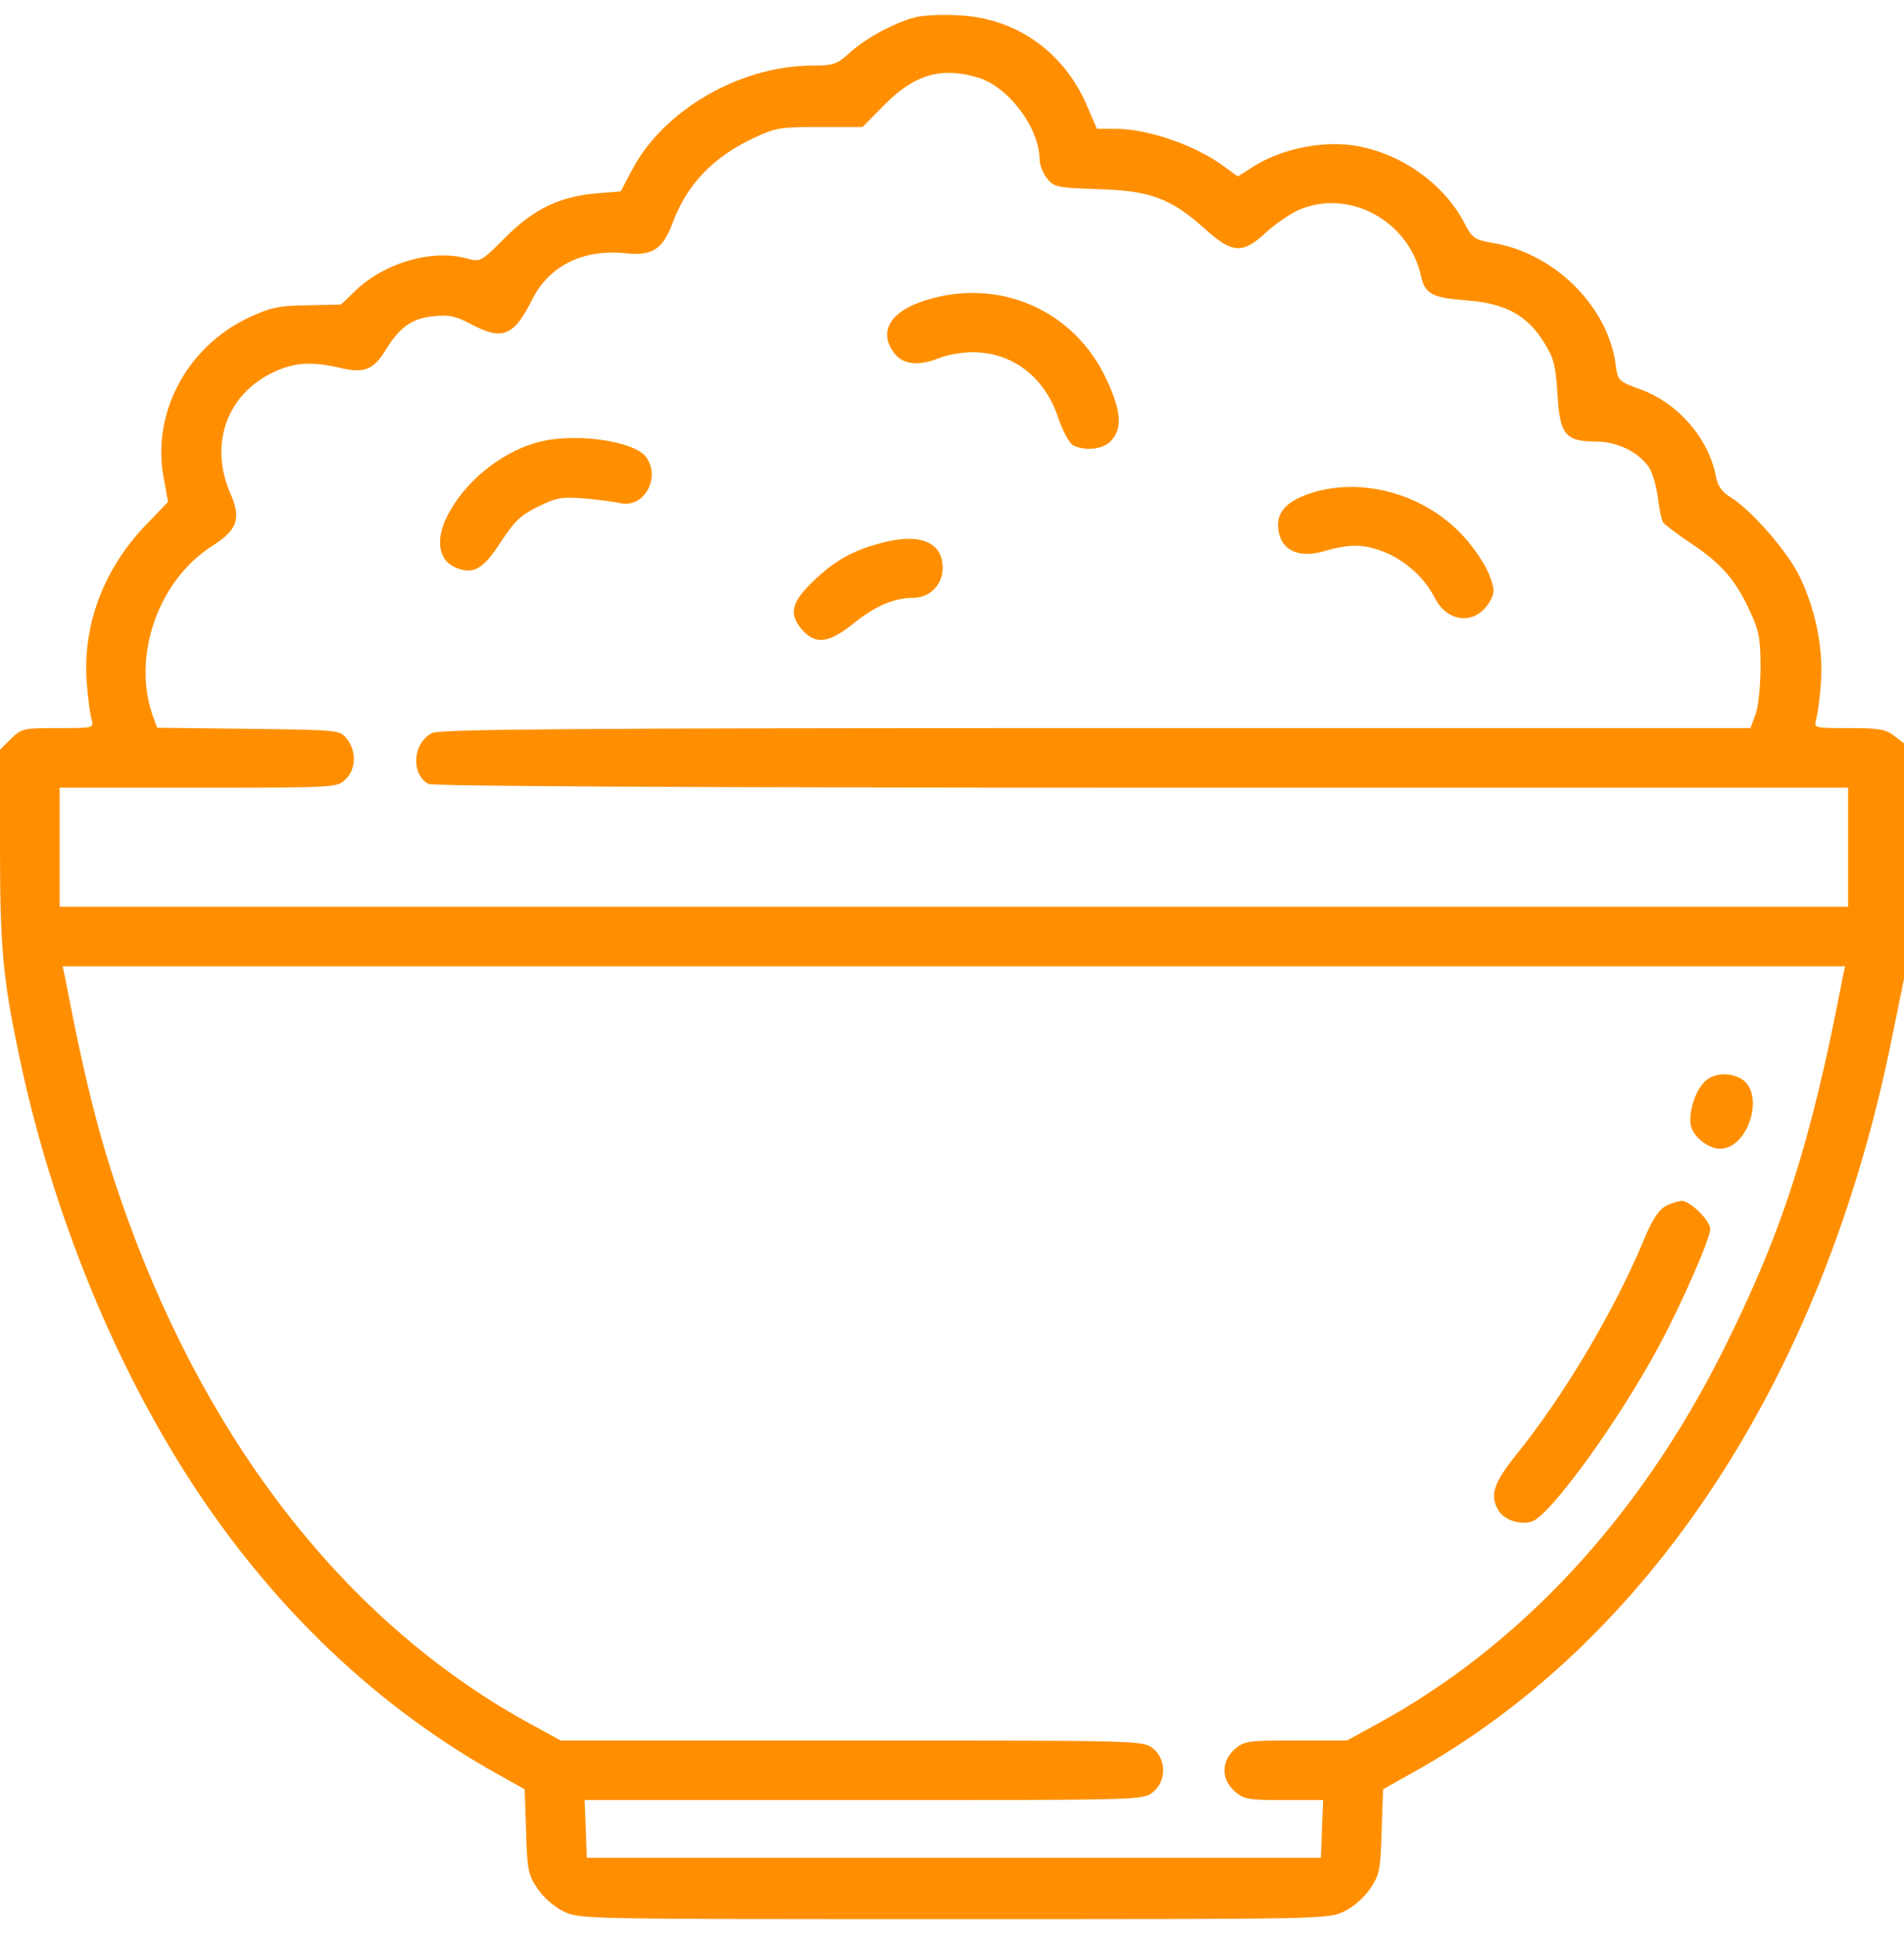 <svg width="64" height="65" viewBox="0 0 64 65" fill="none" xmlns="http://www.w3.org/2000/svg">
<path fill-rule="evenodd" clip-rule="evenodd" d="M30.773 0.578C30.084 0.753 29.107 1.278 28.568 1.766C28.13 2.166 28.017 2.204 27.291 2.204C24.861 2.216 22.294 3.705 21.241 5.719L20.866 6.432L20.114 6.494C18.824 6.594 17.96 7.007 16.996 7.971C16.434 8.532 16.248 8.717 16.044 8.741C15.943 8.753 15.838 8.725 15.681 8.684C14.528 8.371 12.95 8.821 11.973 9.747L11.46 10.235L10.333 10.26C9.356 10.272 9.093 10.335 8.366 10.672C6.287 11.648 5.097 13.875 5.498 16.039L5.649 16.865L4.847 17.703C3.457 19.179 2.768 21.043 2.918 22.957C2.956 23.482 3.031 24.032 3.081 24.183C3.156 24.47 3.144 24.47 1.941 24.47C0.777 24.47 0.726 24.483 0.363 24.833L0 25.196V28.461C0 32.001 0.1 32.989 0.751 35.979C1.753 40.495 3.532 45.048 5.799 48.801C8.629 53.517 12.399 57.232 16.808 59.671L17.634 60.134L17.684 61.548C17.722 62.824 17.747 62.999 18.06 63.462C18.261 63.762 18.611 64.075 18.937 64.237C19.488 64.5 19.513 64.5 32.063 64.5C44.612 64.5 44.637 64.5 45.188 64.237C45.514 64.075 45.865 63.762 46.065 63.462C46.378 62.999 46.403 62.824 46.441 61.548L46.491 60.134L47.38 59.634C55.421 55.206 61.257 46.337 63.562 35.041L64 32.901V28.949V24.983L63.674 24.733C63.386 24.508 63.161 24.47 62.146 24.47C60.982 24.47 60.969 24.47 61.044 24.183C61.094 24.032 61.169 23.482 61.207 22.957C61.295 21.781 61.019 20.442 60.468 19.329C60.055 18.503 58.852 17.127 58.176 16.715C57.876 16.527 57.738 16.339 57.675 16.002C57.437 14.738 56.41 13.55 55.145 13.087L55.127 13.08C54.394 12.812 54.381 12.807 54.306 12.236C54.043 10.322 52.302 8.558 50.273 8.183C49.547 8.058 49.497 8.021 49.209 7.47C48.457 6.044 46.816 4.981 45.201 4.856C44.149 4.781 42.984 5.068 42.157 5.581L41.606 5.931L41.18 5.619C40.241 4.906 38.613 4.33 37.511 4.33H36.872L36.521 3.517C35.745 1.728 34.129 0.603 32.238 0.515C31.687 0.477 31.036 0.515 30.773 0.578ZM32.864 2.604C33.891 2.904 34.943 4.305 34.943 5.356C34.943 5.531 35.056 5.819 35.194 5.994C35.432 6.294 35.519 6.307 36.91 6.357C38.675 6.407 39.364 6.67 40.504 7.695C41.418 8.521 41.769 8.546 42.546 7.82C42.846 7.545 43.335 7.207 43.623 7.07C45.313 6.307 47.367 7.408 47.768 9.296C47.906 9.884 48.144 10.009 49.309 10.097C50.611 10.197 51.338 10.598 51.901 11.511C52.227 12.024 52.29 12.274 52.352 13.237C52.427 14.6 52.615 14.838 53.63 14.838C54.331 14.838 55.032 15.163 55.408 15.676C55.533 15.851 55.671 16.302 55.721 16.689C55.771 17.09 55.847 17.465 55.897 17.553C55.947 17.628 56.385 17.953 56.861 18.278C57.85 18.929 58.352 19.504 58.827 20.555C59.115 21.168 59.178 21.443 59.178 22.406C59.178 23.032 59.103 23.745 59.015 23.995L58.84 24.47H36.847C19.363 24.47 14.779 24.508 14.528 24.633C13.865 24.971 13.802 26.021 14.403 26.347C14.553 26.422 23.133 26.472 38.375 26.472H62.121V28.473V30.475H32.063H2.004V28.473V26.472H6.663C11.272 26.472 11.322 26.472 11.61 26.197C11.973 25.859 11.986 25.233 11.66 24.833C11.422 24.533 11.41 24.533 8.359 24.495H8.359H8.359H8.359H8.359H8.359L8.354 24.495L5.285 24.458L5.135 24.058C4.434 22.056 5.31 19.517 7.126 18.353C7.991 17.803 8.116 17.427 7.74 16.577C7.014 14.901 7.64 13.199 9.268 12.474C9.907 12.186 10.483 12.149 11.372 12.349C12.249 12.561 12.55 12.449 12.988 11.723C13.464 10.96 13.877 10.685 14.629 10.623C15.092 10.572 15.342 10.635 15.818 10.885C16.883 11.461 17.271 11.31 17.898 10.047C18.461 8.934 19.601 8.371 20.991 8.508C21.93 8.608 22.268 8.396 22.607 7.495C23.095 6.194 23.959 5.294 25.299 4.656C26.063 4.293 26.201 4.268 27.554 4.268H28.994L29.746 3.505C30.748 2.504 31.637 2.241 32.864 2.604ZM61.946 32.814C60.869 38.443 59.917 41.395 57.901 45.423C55.083 51.04 51.062 55.356 46.215 57.983L45.276 58.495H43.56C41.944 58.495 41.832 58.508 41.506 58.783C41.043 59.196 41.043 59.797 41.506 60.209C41.819 60.472 41.957 60.497 43.159 60.497H44.474L44.437 61.46L44.399 62.436H32.063H19.726L19.689 61.46L19.651 60.497H29.032C38.337 60.497 38.425 60.497 38.751 60.234C39.214 59.872 39.214 59.121 38.751 58.758C38.425 58.495 38.337 58.495 28.631 58.495H18.849L17.91 57.983C11.861 54.705 7.139 48.801 4.296 40.983C3.407 38.531 2.906 36.592 2.179 32.814L2.104 32.476H32.063H62.021L61.946 32.814ZM31.098 10.097C29.908 10.472 29.508 11.16 30.071 11.886C30.372 12.261 30.898 12.311 31.599 12.023C31.849 11.923 32.35 11.836 32.714 11.836C34.041 11.848 35.118 12.674 35.569 14.037C35.72 14.488 35.945 14.9 36.07 14.963C36.459 15.163 37.047 15.113 37.323 14.838C37.736 14.425 37.699 13.825 37.197 12.761C36.12 10.422 33.578 9.309 31.098 10.097ZM15.042 17.327C15.593 16.239 16.758 15.263 17.948 14.901C19.15 14.513 21.317 14.788 21.73 15.376C22.206 16.064 21.655 17.065 20.878 16.915C20.653 16.864 20.102 16.79 19.626 16.752C18.887 16.689 18.699 16.727 18.085 17.027C17.497 17.315 17.296 17.515 16.833 18.215C16.257 19.116 15.918 19.316 15.355 19.091C14.741 18.866 14.616 18.153 15.042 17.327ZM44.211 16.527C43.36 16.777 42.959 17.127 42.959 17.64C42.971 18.453 43.598 18.803 44.537 18.516C44.863 18.416 45.301 18.34 45.526 18.34C46.566 18.34 47.706 19.078 48.219 20.079C48.658 20.955 49.622 21.017 50.085 20.204C50.248 19.904 50.248 19.817 50.048 19.291C49.923 18.979 49.547 18.403 49.196 18.028C47.944 16.652 45.927 16.051 44.211 16.527ZM27.341 19.529C28.03 18.866 28.631 18.516 29.558 18.266C30.898 17.89 31.687 18.203 31.687 19.091C31.687 19.654 31.249 20.092 30.698 20.092C30.059 20.092 29.42 20.367 28.719 20.93C27.867 21.618 27.416 21.681 26.965 21.168C26.502 20.63 26.59 20.255 27.341 19.529ZM57.275 36.379C56.924 36.754 56.724 37.542 56.861 37.918C56.999 38.268 57.45 38.606 57.813 38.606C58.79 38.606 59.354 36.692 58.502 36.242C58.089 36.016 57.55 36.079 57.275 36.379ZM55.245 41.696C55.521 41.02 55.746 40.67 55.972 40.545C56.147 40.445 56.398 40.37 56.523 40.357C56.811 40.357 57.487 41.02 57.487 41.308C57.487 41.62 56.56 43.747 55.784 45.198C54.456 47.688 52.152 50.877 51.513 51.128C51.112 51.278 50.524 51.078 50.348 50.727C50.073 50.227 50.223 49.814 50.987 48.863C52.565 46.912 54.256 44.06 55.245 41.696Z" fill="#FF8F00"/>
</svg>
